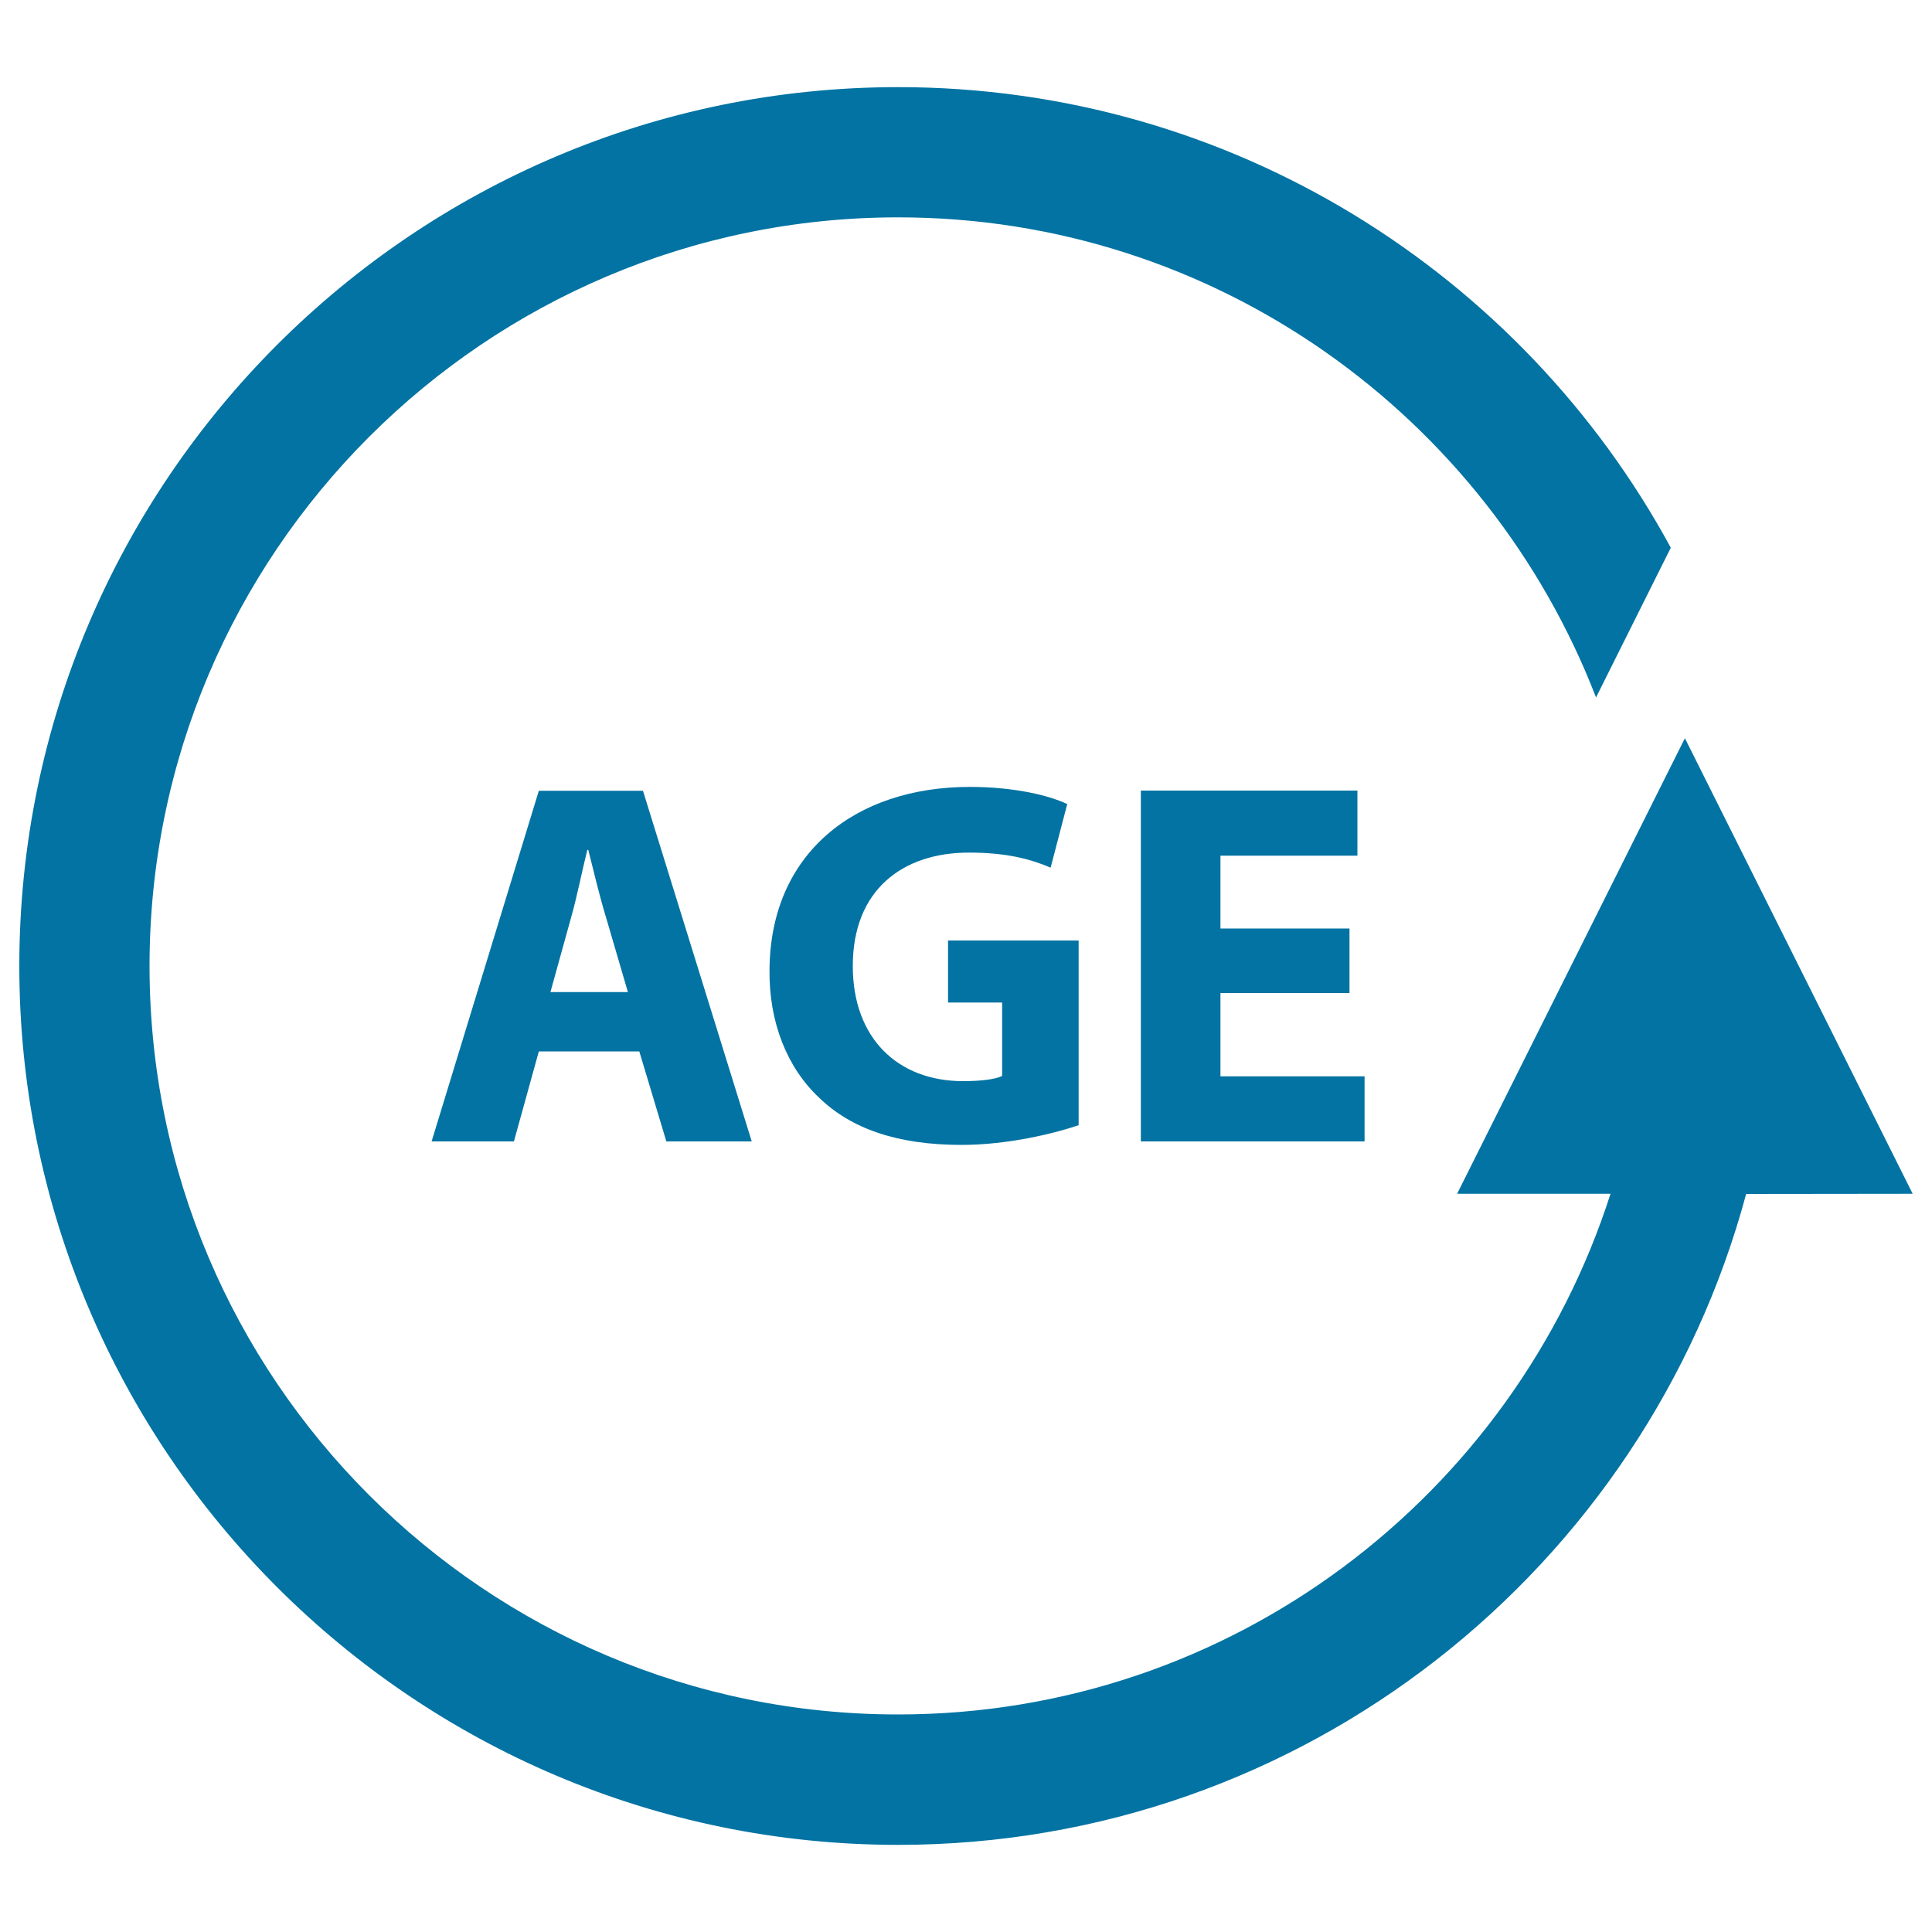 <svg xmlns="http://www.w3.org/2000/svg" viewBox="0 0 1000 1000" style="fill:#0273a2">
<title>Circular Line With Word Age In The Center SVG icon</title>
<g><g><path d="M990,617.9L872.1,382.1L754.2,617.9h79.4c-50,156.1-196.2,269.5-368.7,269.5C251.2,887.5,77.4,713.6,77.4,500c0-213.6,173.8-387.5,387.5-387.5c164.6,0,305.2,103.4,361.2,248.5l38.7-77.5c-77-141.9-227.4-238.4-399.9-238.4C214.1,45.1,10,249.2,10,500c0,250.8,204.1,454.9,454.9,454.9c210,0,386.8-143.2,438.9-336.9L990,617.9L990,617.9z"/><path d="M223.4,590.8H266l12.9-46.6h52l14,46.6h44.2l-56.3-181.5h-53.9L223.4,590.8z M295.6,474.9c3-10.5,5.7-24.3,8.4-35h0.5c2.7,10.8,5.9,24.3,9.2,35l11.3,38.6h-40.1L295.6,474.9z"/><path d="M501.5,441.3c19.9,0,32.3,3.5,42.3,7.8l8.6-32.9c-8.9-4.3-26.9-8.9-50.4-8.9c-59.5,0-103.4,34.5-103.7,94.8c-0.3,26.7,8.9,50.3,25.6,66c16.7,16.2,40.7,24.5,73.8,24.5c23.9,0,48-5.9,60.6-10.2v-95.6h-67.6v32.1h28v38c-3.3,1.7-10.8,2.7-20.2,2.7c-33.7,0-57.1-22.1-57.1-59.6C441.4,460.6,467.2,441.3,501.5,441.3z"/><polygon points="702.6,442.9 702.6,409.2 590.5,409.2 590.5,590.8 706.3,590.8 706.3,557.1 631.7,557.1 631.7,514 698.5,514 698.5,480.6 631.7,480.6 631.7,442.9 "/></g></g>
</svg>